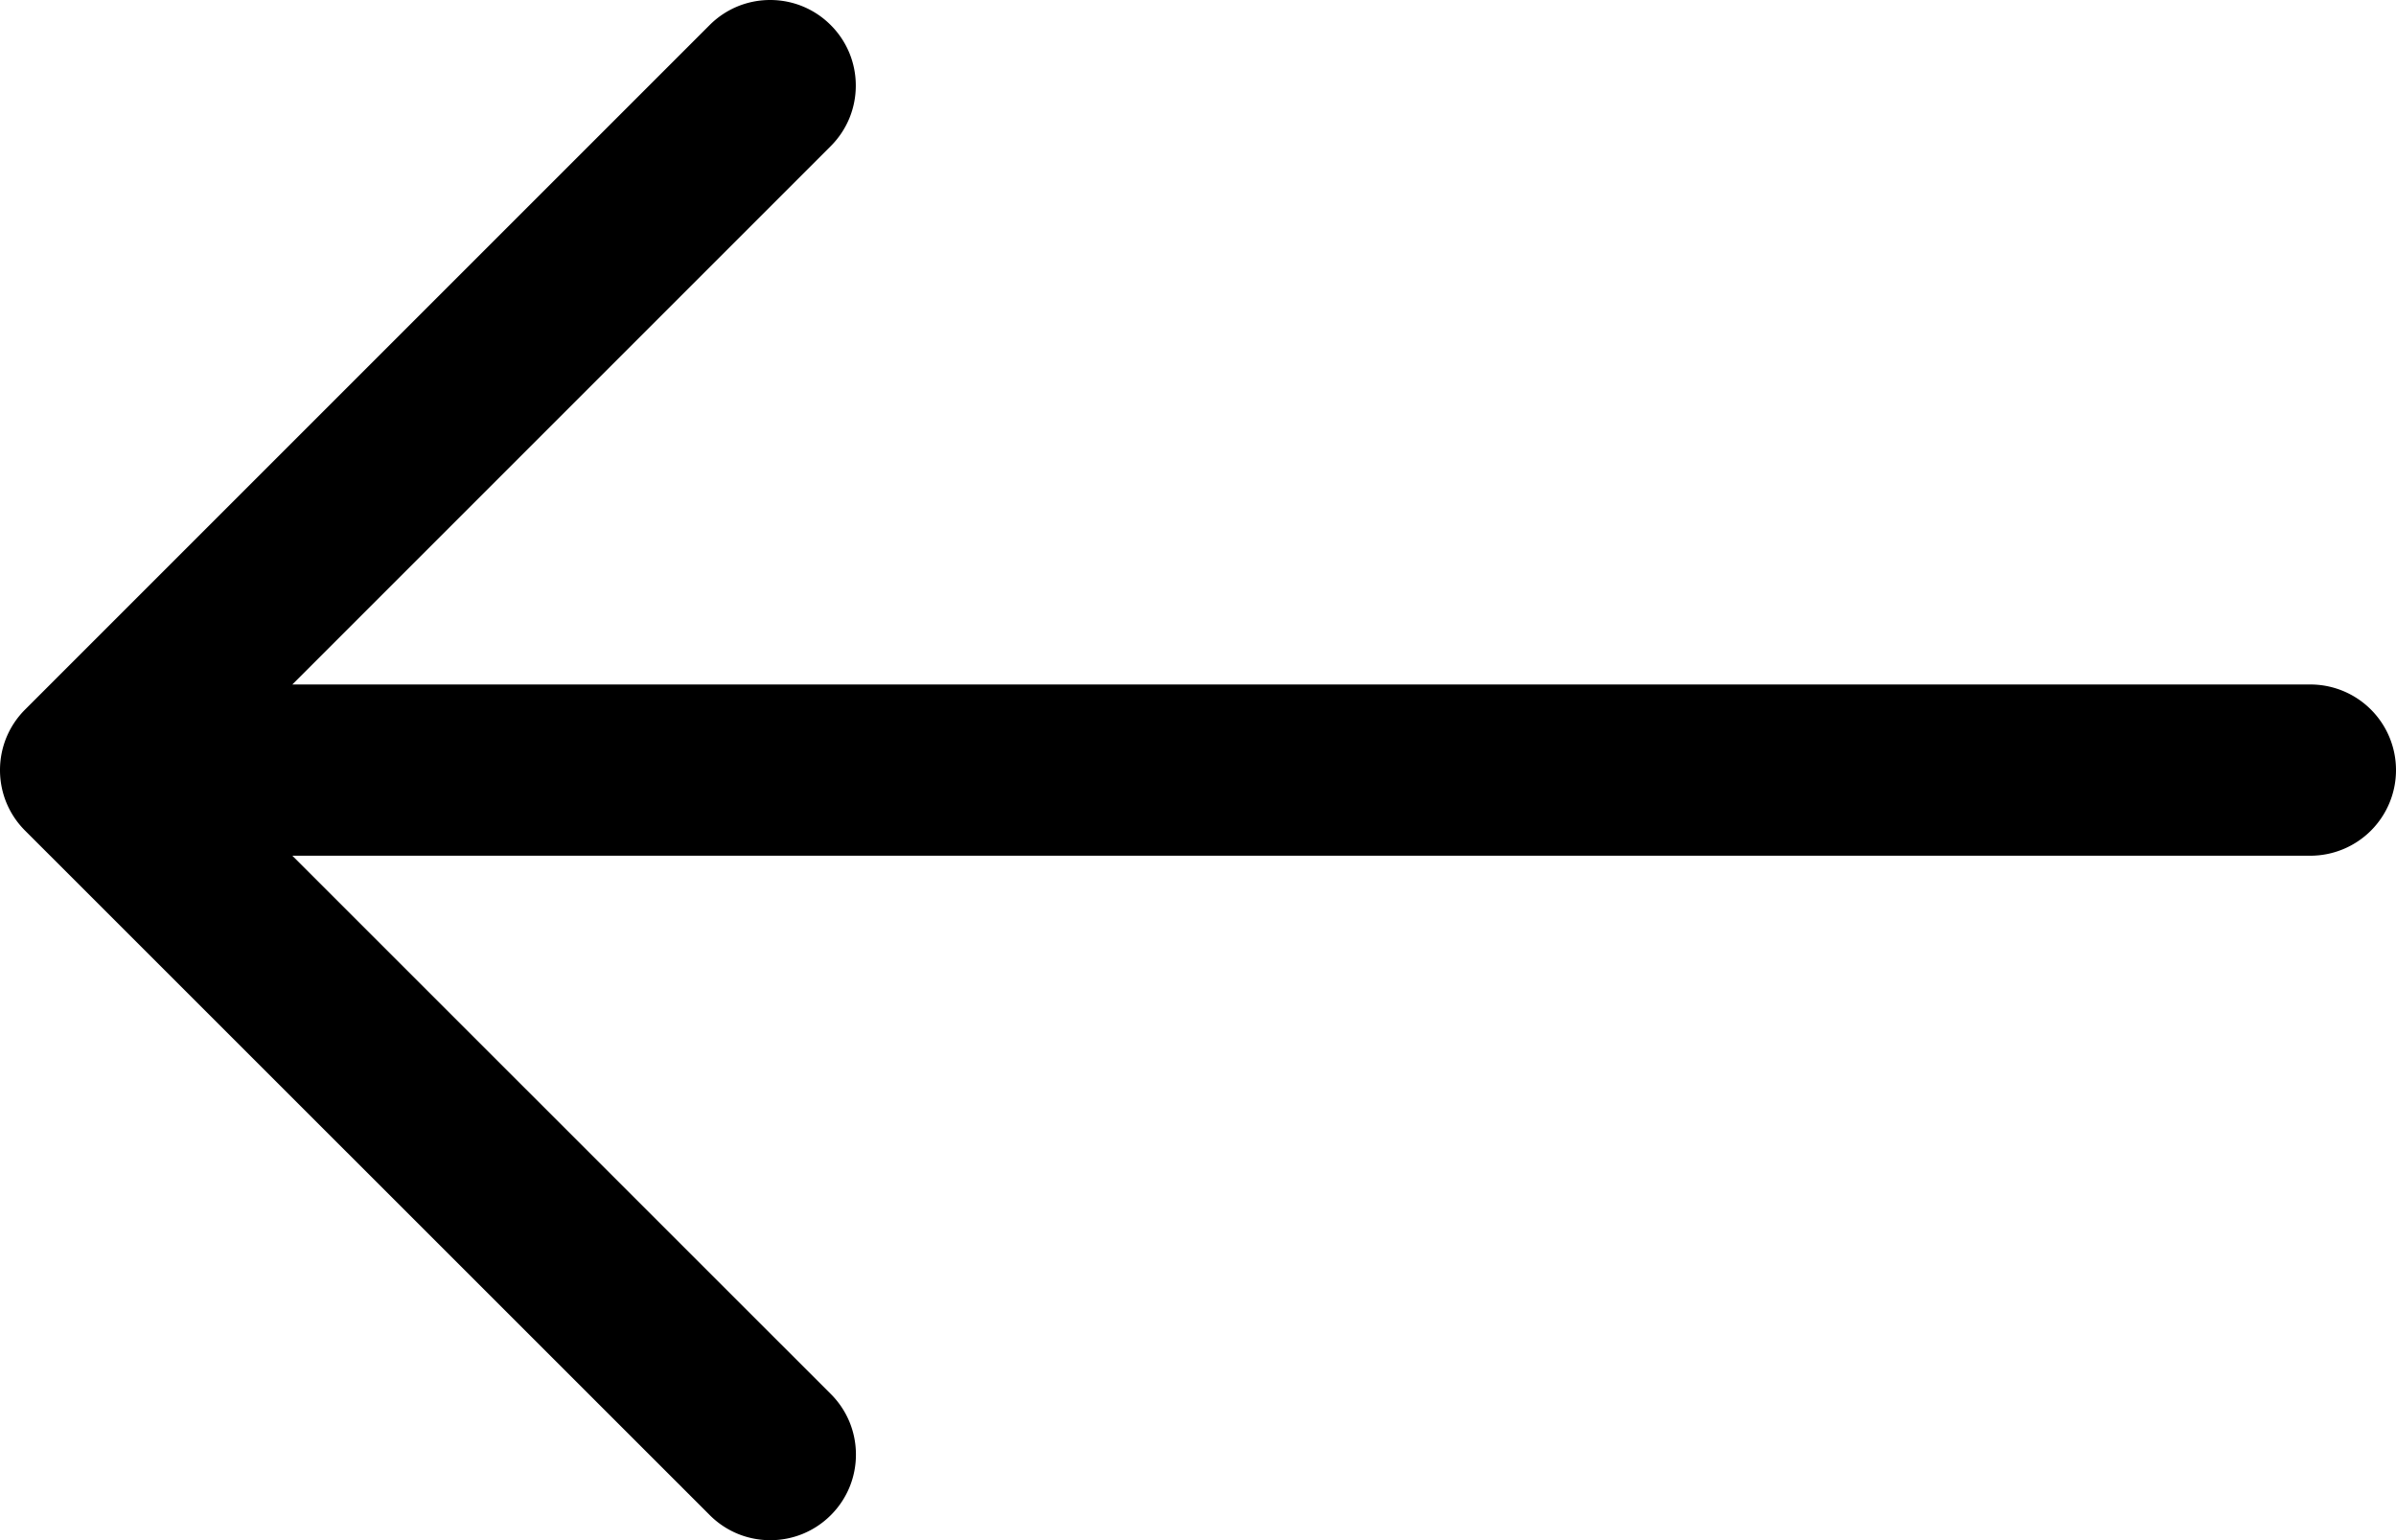 <svg id="bi:arrow-left" xmlns="http://www.w3.org/2000/svg" width="17.77" height="11.424" viewBox="0 0 17.77 11.424">
  <g id="Group" transform="translate(0 0)">
    <path id="Vector" d="M17.77-16.791a.635.635,0,0,1-.186.449.635.635,0,0,1-.449.186H2.168l3.994,3.993a.635.635,0,0,1,.138.206.635.635,0,0,1,.048.243.635.635,0,0,1-.048.243.635.635,0,0,1-.138.206.635.635,0,0,1-.206.138.635.635,0,0,1-.243.048.635.635,0,0,1-.243-.048.635.635,0,0,1-.206-.138L.186-16.342a.635.635,0,0,1-.138-.206A.635.635,0,0,1,0-16.791a.635.635,0,0,1,.048-.243.635.635,0,0,1,.138-.206l5.077-5.077a.635.635,0,0,1,.206-.138.635.635,0,0,1,.243-.048.635.635,0,0,1,.243.048.635.635,0,0,1,.206.138.635.635,0,0,1,.138.206.635.635,0,0,1,.048.243.635.635,0,0,1-.048.243.635.635,0,0,1-.138.206L2.168-17.426H17.135a.635.635,0,0,1,.449.186A.635.635,0,0,1,17.77-16.791Z" transform="translate(0 22.503)"/>
  </g>
</svg>
